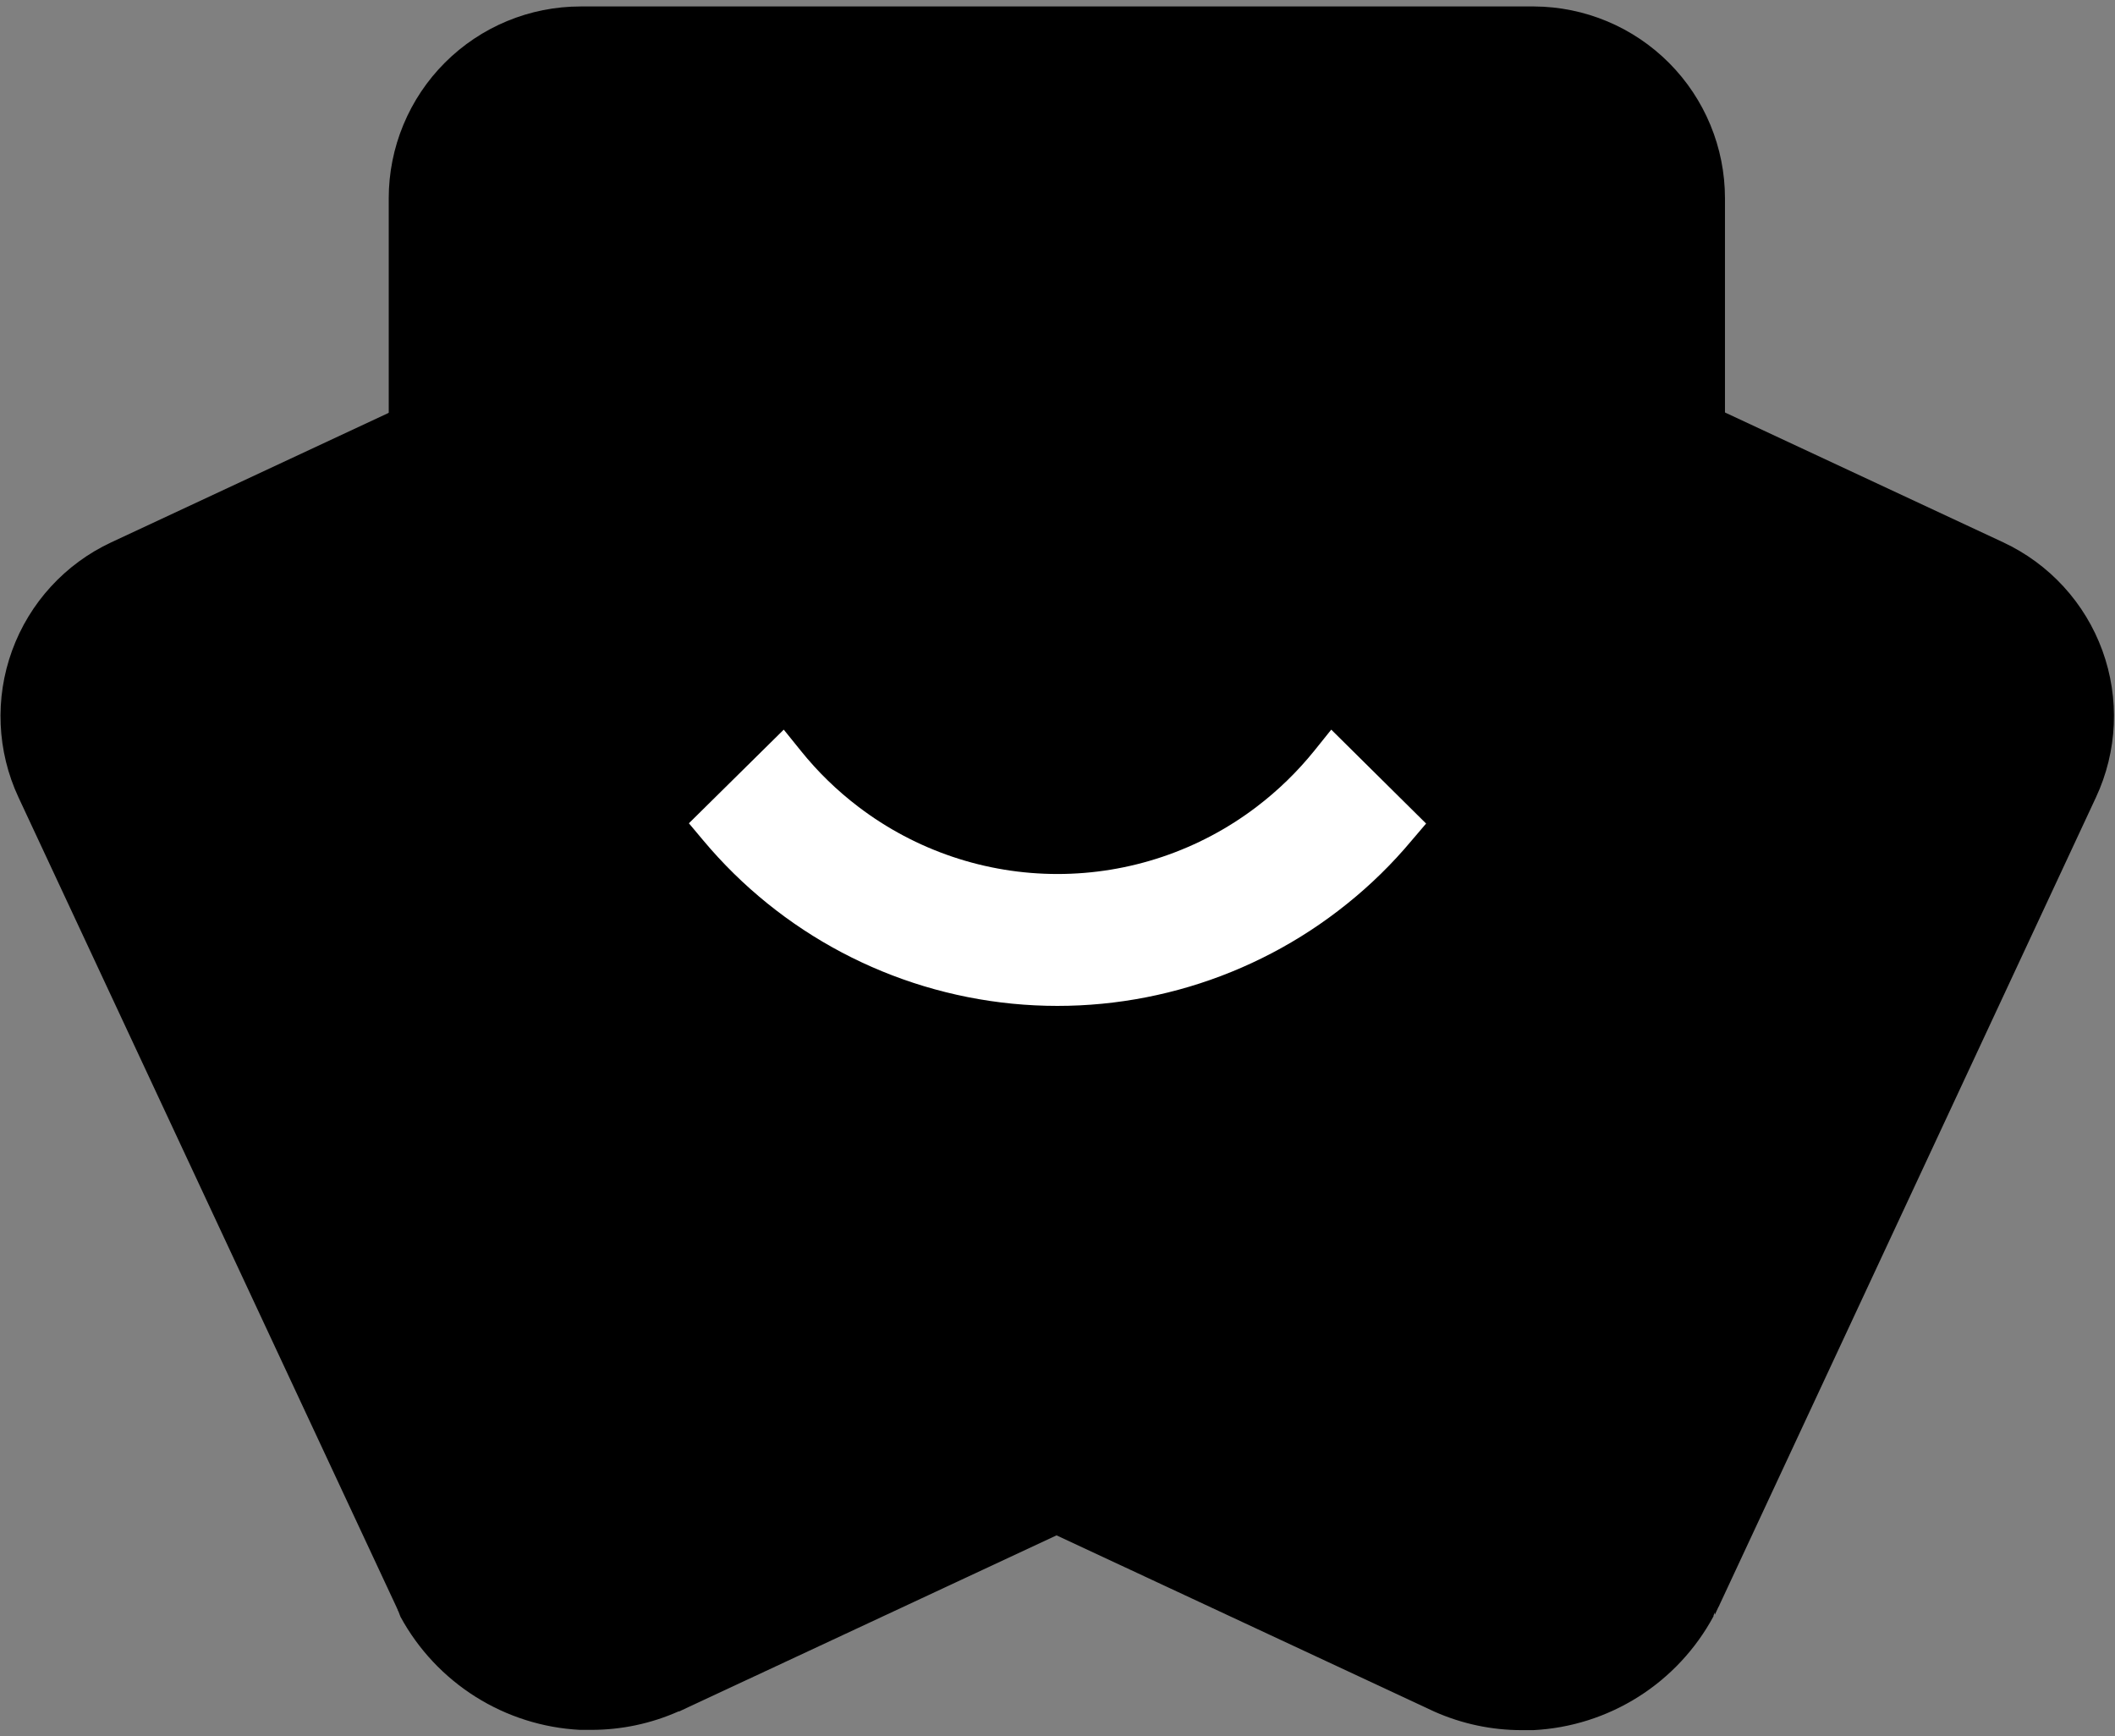 <svg width="229" height="188" viewBox="0 0 229 188" fill="none" xmlns="http://www.w3.org/2000/svg">
<rect x="0" y="0" width="229" height="188" fill="#808080" stroke="none"/>
<path d="M43.16 44.228V174.499L2 86.329C-0.328 81.334 -0.577 75.62 1.308 70.443C3.193 65.265 7.057 61.048 12.05 58.718L42.05 44.718L43.16 44.228Z" fill="black"/>
<path d="M226.94 86.328L186.15 173.828C186.15 173.888 186.09 173.948 186.06 173.998L185.67 174.838V44.148L186.89 44.718L216.89 58.718C219.363 59.871 221.585 61.499 223.429 63.511C225.273 65.522 226.702 67.877 227.636 70.441C228.569 73.005 228.988 75.728 228.869 78.454C228.749 81.18 228.094 83.856 226.94 86.328V86.328Z" fill="black"/>
<path d="M166.12 0.699H62.87C60.141 0.698 57.44 1.234 54.918 2.277C52.397 3.321 50.106 4.85 48.177 6.779C46.247 8.708 44.716 10.998 43.672 13.519C42.627 16.039 42.09 18.741 42.09 21.469V167.639C42.09 167.959 42.09 168.293 42.09 168.639C42.09 168.889 42.09 169.139 42.09 169.389C42.095 169.577 42.115 169.764 42.15 169.949C42.168 170.221 42.201 170.491 42.25 170.759C42.25 170.759 42.25 170.839 42.25 170.889C42.25 171.149 42.34 171.409 42.39 171.669C42.44 171.929 42.39 171.879 42.46 171.999C42.502 172.242 42.559 172.483 42.63 172.719C42.68 172.966 42.744 173.209 42.82 173.449C42.88 173.649 42.94 173.849 43.01 174.059C43.081 174.317 43.168 174.571 43.27 174.819C43.297 174.905 43.331 174.988 43.37 175.069C45.293 178.597 48.087 181.573 51.487 183.714C54.886 185.855 58.778 187.089 62.79 187.299V187.299C63.2 187.299 63.61 187.299 64.02 187.299C67.275 187.302 70.495 186.62 73.47 185.299H73.55L74.55 184.829L114.4 166.239L155.32 185.329C158.295 186.649 161.515 187.331 164.77 187.329C165.19 187.329 165.6 187.329 166.02 187.329C170.057 187.124 173.974 185.882 177.391 183.722C180.809 181.562 183.612 178.558 185.53 174.999V174.999C185.53 174.929 185.53 174.859 185.59 174.799C185.68 174.549 185.78 174.299 185.85 174.039C185.92 173.779 185.98 173.629 186.04 173.429C186.1 173.229 186.17 172.939 186.23 172.699C186.301 172.463 186.357 172.222 186.4 171.979C186.4 171.869 186.4 171.759 186.47 171.649C186.54 171.539 186.57 171.129 186.61 170.869C186.614 170.826 186.614 170.782 186.61 170.739C186.663 170.472 186.697 170.201 186.71 169.929C186.744 169.744 186.764 169.557 186.77 169.369C186.77 169.119 186.77 168.869 186.77 168.619C186.77 168.369 186.77 167.979 186.77 167.619V21.469C186.77 15.981 184.598 10.717 180.729 6.825C176.86 2.933 171.608 0.731 166.12 0.699V0.699Z" fill="black"/>
<path d="M154.41 89.17L152.85 91C150.75 93.514 148.405 95.812 145.85 97.86C135.648 106.073 122.632 109.955 109.598 108.672C96.564 107.389 84.555 101.044 76.15 91L74.59 89.14L84.86 79L86.7 81.28C88.529 83.558 90.632 85.604 92.96 87.37C99.153 92.081 106.719 94.631 114.5 94.631C122.281 94.631 129.847 92.081 136.04 87.37C138.369 85.601 140.474 83.556 142.31 81.28L144.14 79L154.41 89.17Z" fill="white"/>
</svg>
